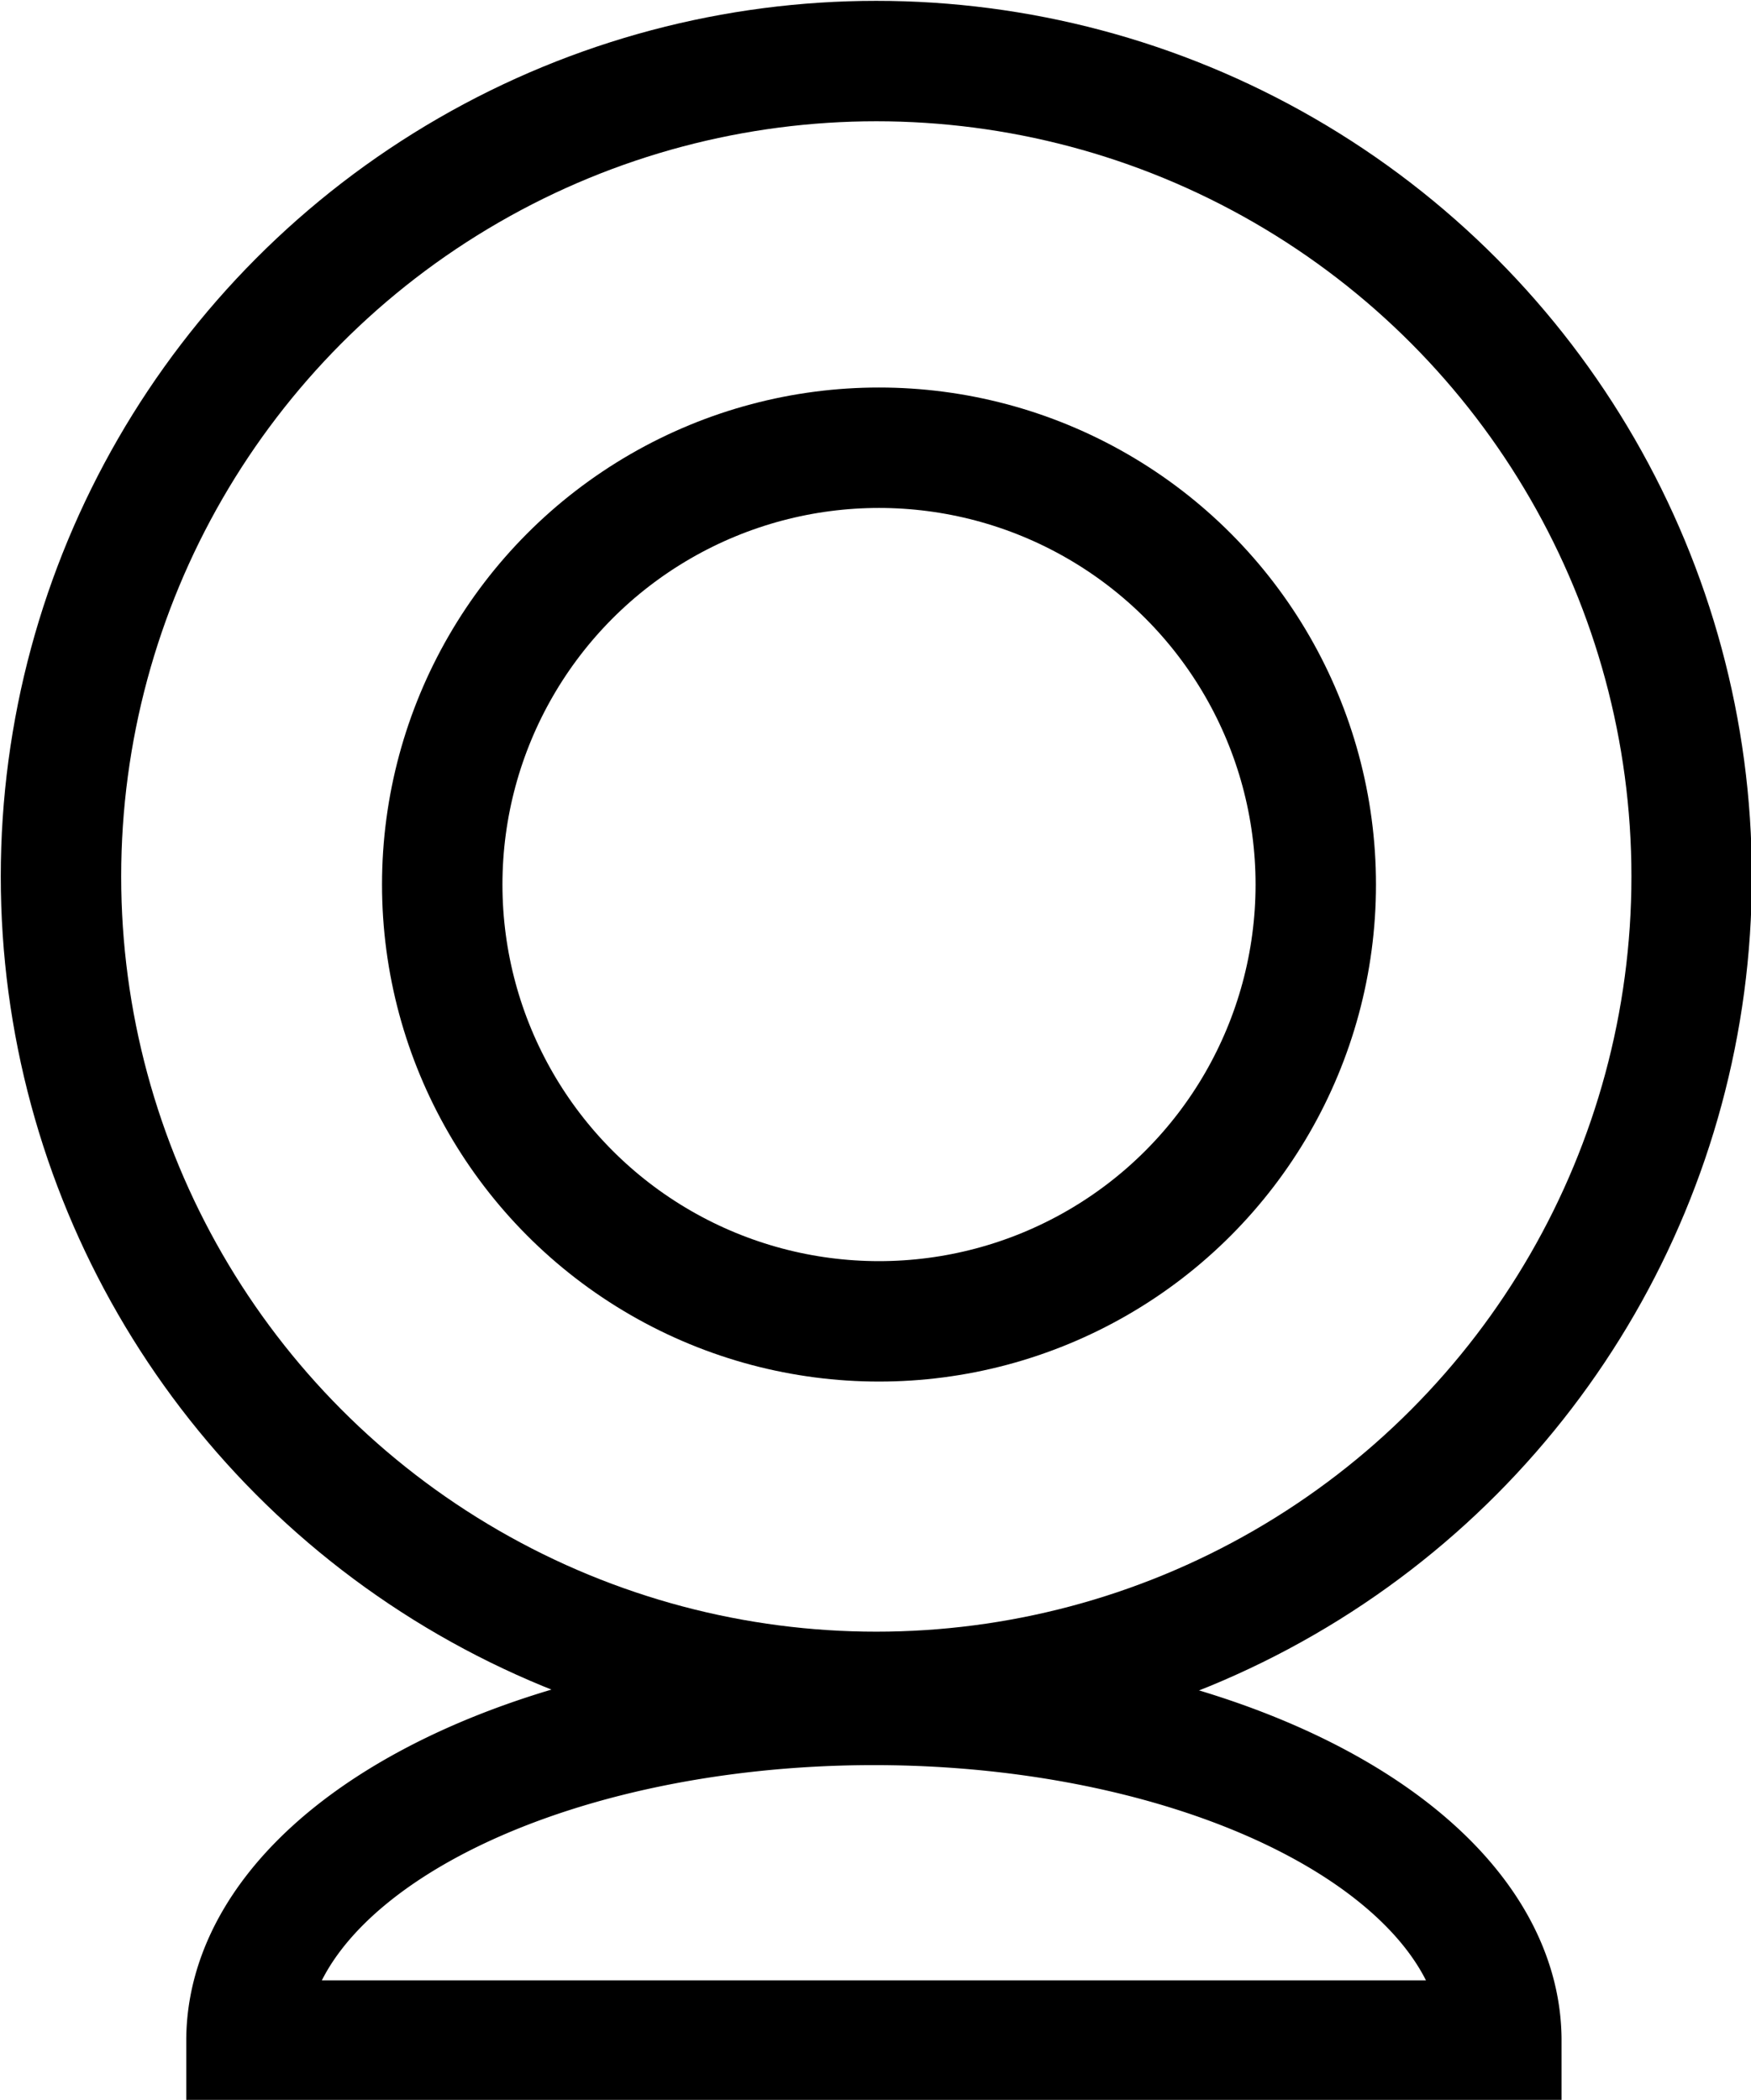 <?xml version="1.0" encoding="UTF-8" standalone="no"?>
<svg
   xmlns:dc="http://purl.org/dc/elements/1.1/"
   xmlns:cc="http://creativecommons.org/ns#"
   xmlns:rdf="http://www.w3.org/1999/02/22-rdf-syntax-ns#"
   xmlns:svg="http://www.w3.org/2000/svg"
   xmlns="http://www.w3.org/2000/svg"
   xmlns:sodipodi="http://sodipodi.sourceforge.net/DTD/sodipodi-0.dtd"
   xmlns:inkscape="http://www.inkscape.org/namespaces/inkscape"
   width="80.744mm"
   height="96.821mm"
   viewBox="0 0 80.744 96.821"
   version="1.1"
   id="svg1366"
   inkscape:version="1.0.1 (3bc2e813f5, 2020-09-07)"
   sodipodi:docname="webcam black.svg">
  <defs
     id="defs1360" />
  <sodipodi:namedview
     id="base"
     pagecolor="#ffffff"
     bordercolor="#666666"
     borderopacity="1.0"
     inkscape:pageopacity="0.0"
     inkscape:pageshadow="2"
     inkscape:zoom="0.35"
     inkscape:cx="202.11344"
     inkscape:cy="378.52418"
     inkscape:document-units="mm"
     inkscape:current-layer="layer1"
     inkscape:document-rotation="0"
     showgrid="false"
     fit-margin-top="0"
     fit-margin-left="0"
     fit-margin-right="0"
     fit-margin-bottom="0"
     inkscape:window-width="1086"
     inkscape:window-height="955"
     inkscape:window-x="52"
     inkscape:window-y="46"
     inkscape:window-maximized="0" />
  <g
     inkscape:label="Ebene 1"
     inkscape:groupmode="layer"
     id="layer1"
     transform="translate(-52.357,-48.015)">
    <g
       id="g1213-1"
       transform="matrix(1.851,0,0,1.851,-411.607,-458.037)"
       style="stroke:#000000">
      <g
         id="g1211-2"
         transform="translate(154.087,55.219)"
         style="fill:none;stroke:#000000">
        <circle
           style="opacity:1;fill:none;fill-opacity:1;stroke:#000000;stroke-width:3;stroke-miterlimit:4;stroke-dasharray:none"
           id="circle1205-5"
           cx="118.4"
           cy="240.008"
           r="20.312" />
        <circle
           style="opacity:1;fill:none;fill-opacity:1;stroke:#000000;stroke-width:3;stroke-miterlimit:4;stroke-dasharray:none"
           id="circle1207-8"
           cx="118.467"
           cy="240.209"
           r="10.881" />
        <path
           style="opacity:1;fill:none;fill-opacity:1;stroke:#000000;stroke-width:3;stroke-miterlimit:4;stroke-dasharray:none"
           id="path1209-8"
           sodipodi:type="arc"
           sodipodi:cx="118.33967"
           sodipodi:cy="269.00677"
           sodipodi:rx="15.630694"
           sodipodi:ry="8.3628435"
           sodipodi:start="3.1415927"
           sodipodi:end="0"
           sodipodi:arc-type="slice"
           d="m 102.709,269.007 a 15.631,8.363 0 0 1 15.631,-8.363 15.631,8.363 0 0 1 15.631,8.363 h -15.631 z" />
      </g>
    </g>
  </g>
</svg>
